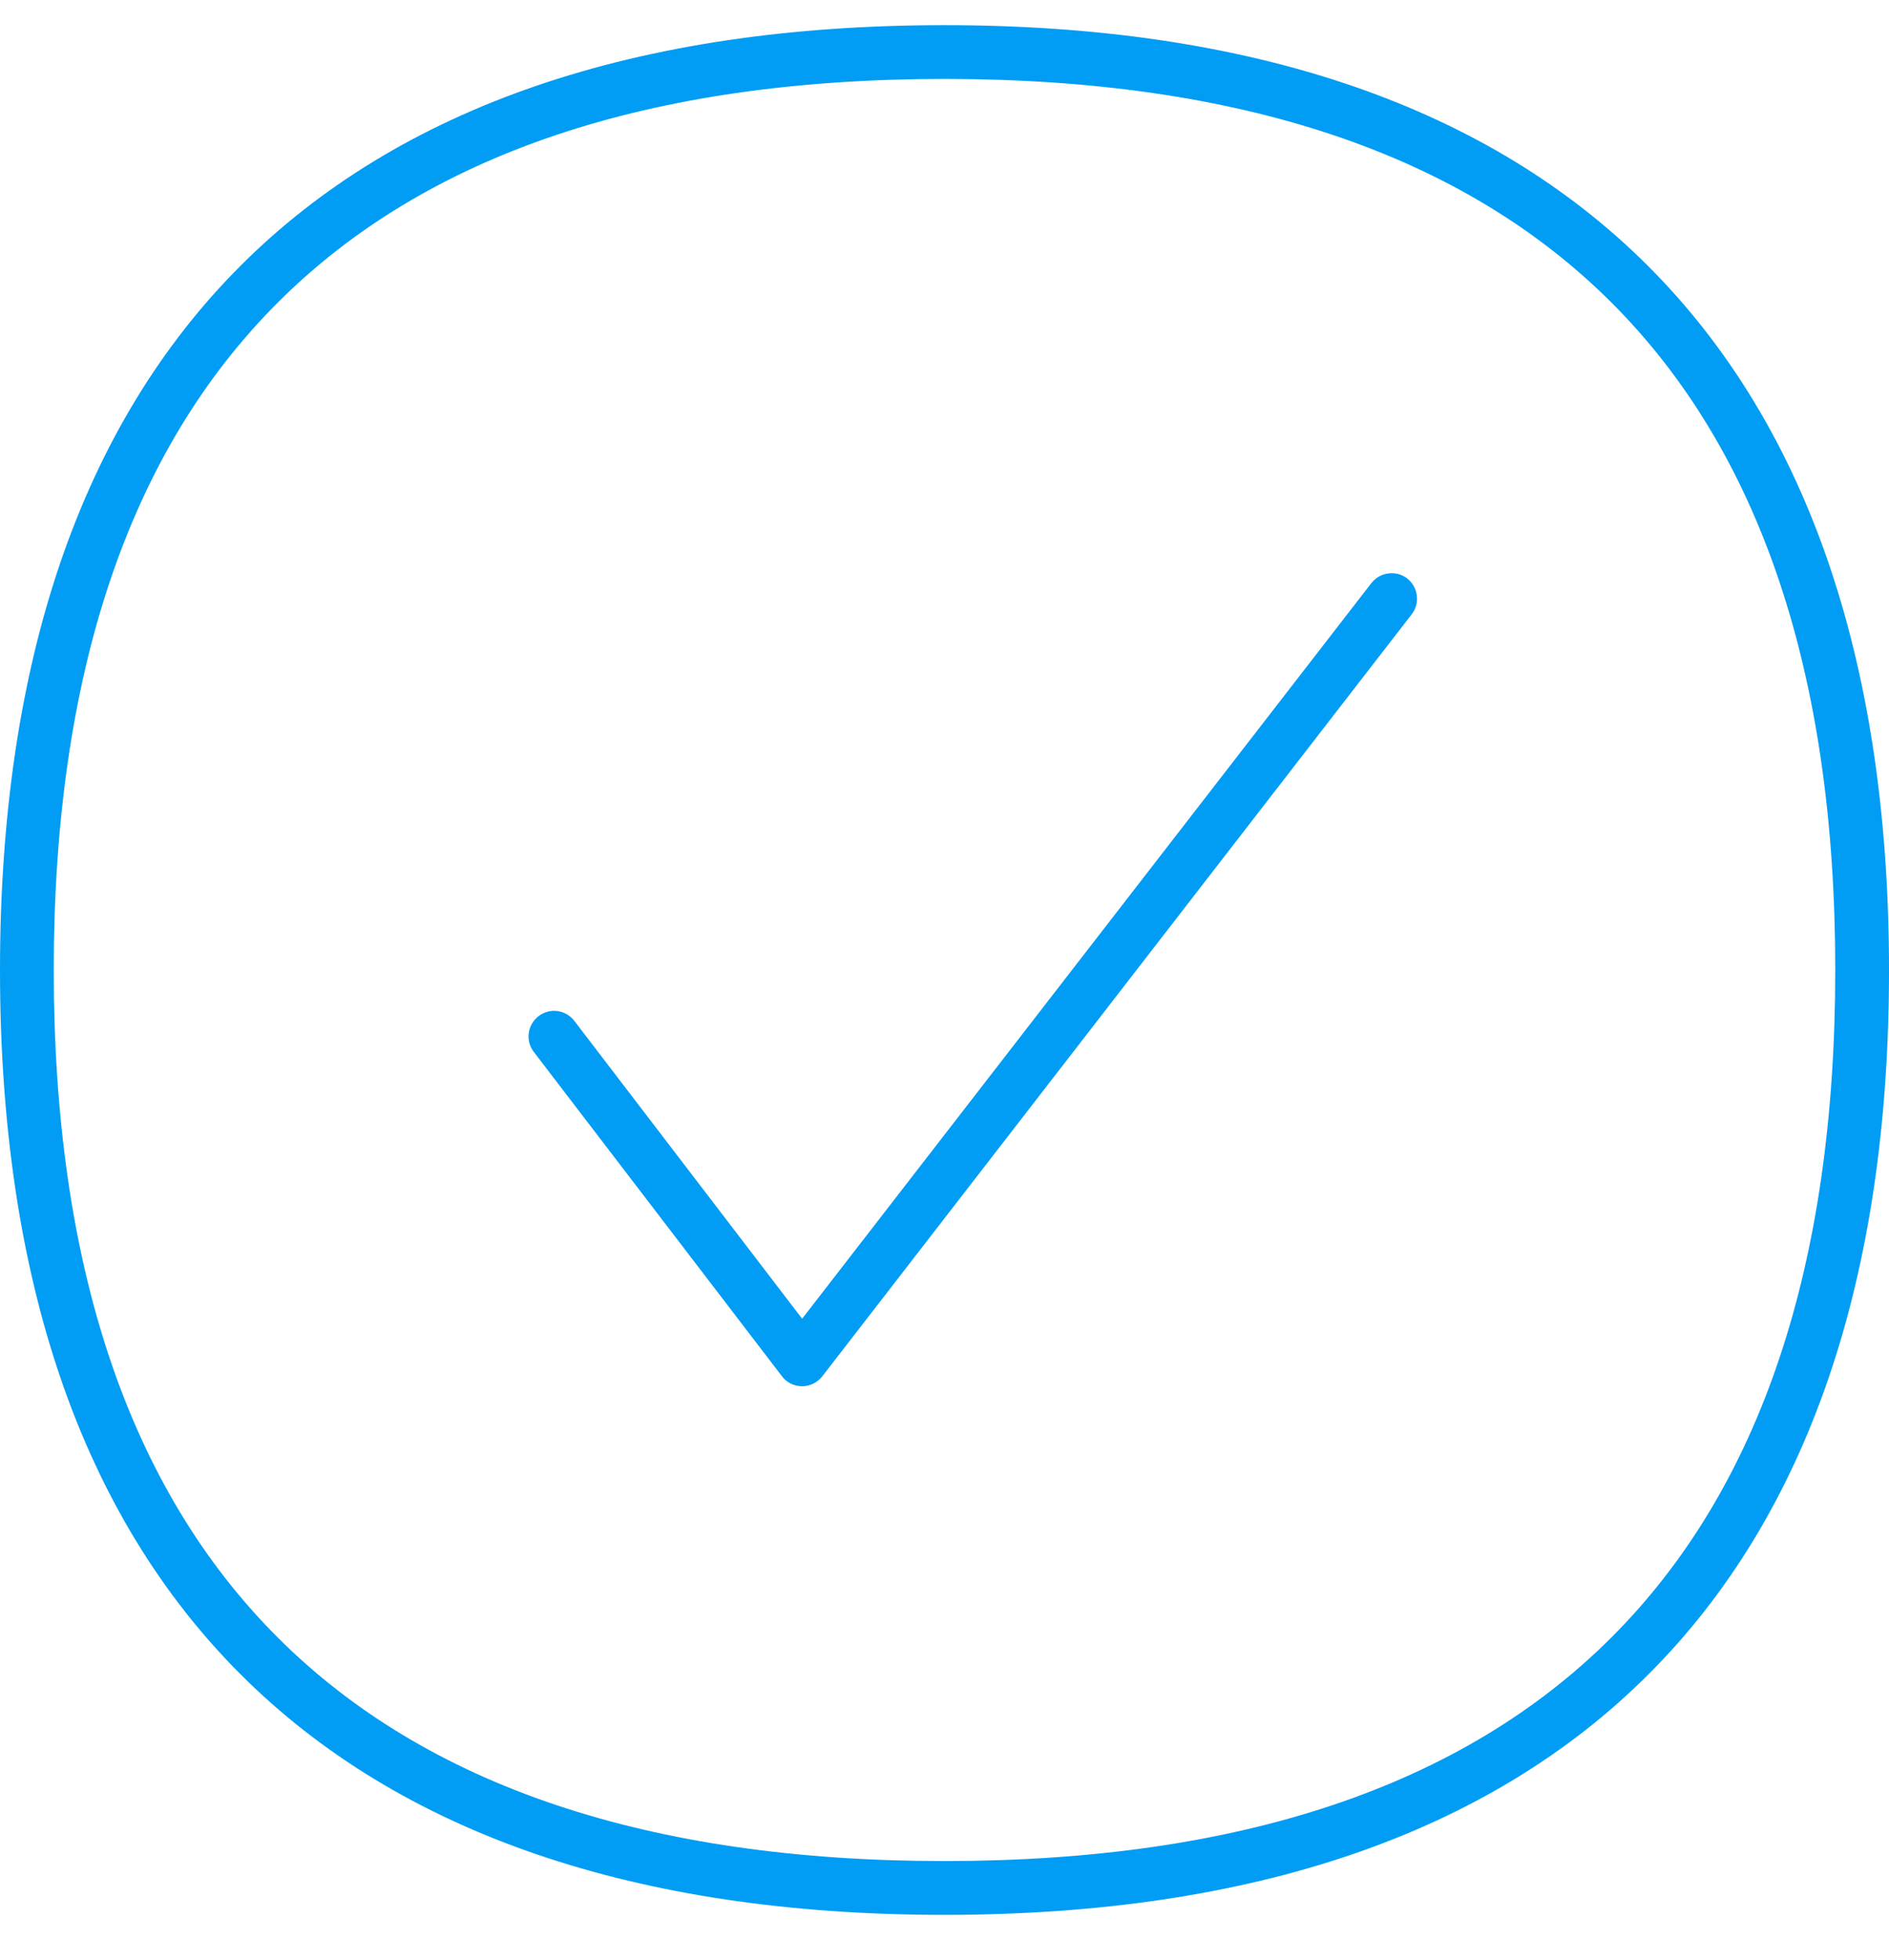 <svg width="54" height="56" viewBox="0 0 54 56" fill="none" xmlns="http://www.w3.org/2000/svg">
<g id="Group 24210">
<g id="Group 24659">
<g id="Group">
<path id="Vector" d="M26.996 54.719C9.339 54.719 0 45.387 0 27.723C0 10.058 9.332 0.719 26.996 0.719C35.613 0.719 42.293 2.948 46.859 7.352C51.594 11.918 54 18.775 54 27.723C54.008 45.379 44.668 54.719 26.996 54.719ZM26.996 2.256C10.108 2.256 1.537 10.827 1.537 27.723C1.537 44.611 10.101 53.181 26.996 53.181C43.9 53.181 52.463 44.618 52.463 27.723C52.47 10.819 43.9 2.256 26.996 2.256Z" fill="#019DF4"/>
</g>
<g id="Group_2">
<path id="Vector_2" d="M22.93 39.614C22.7 39.614 22.485 39.506 22.354 39.329L15.259 30.059C15.013 29.736 15.075 29.283 15.397 29.037C15.72 28.791 16.174 28.852 16.42 29.175L22.93 37.684L39.204 16.661C39.45 16.346 39.911 16.284 40.226 16.53C40.541 16.776 40.603 17.237 40.357 17.552L23.507 39.329C23.369 39.506 23.154 39.614 22.93 39.614Z" fill="#019DF4"/>
</g>
</g>
</g>
</svg>
